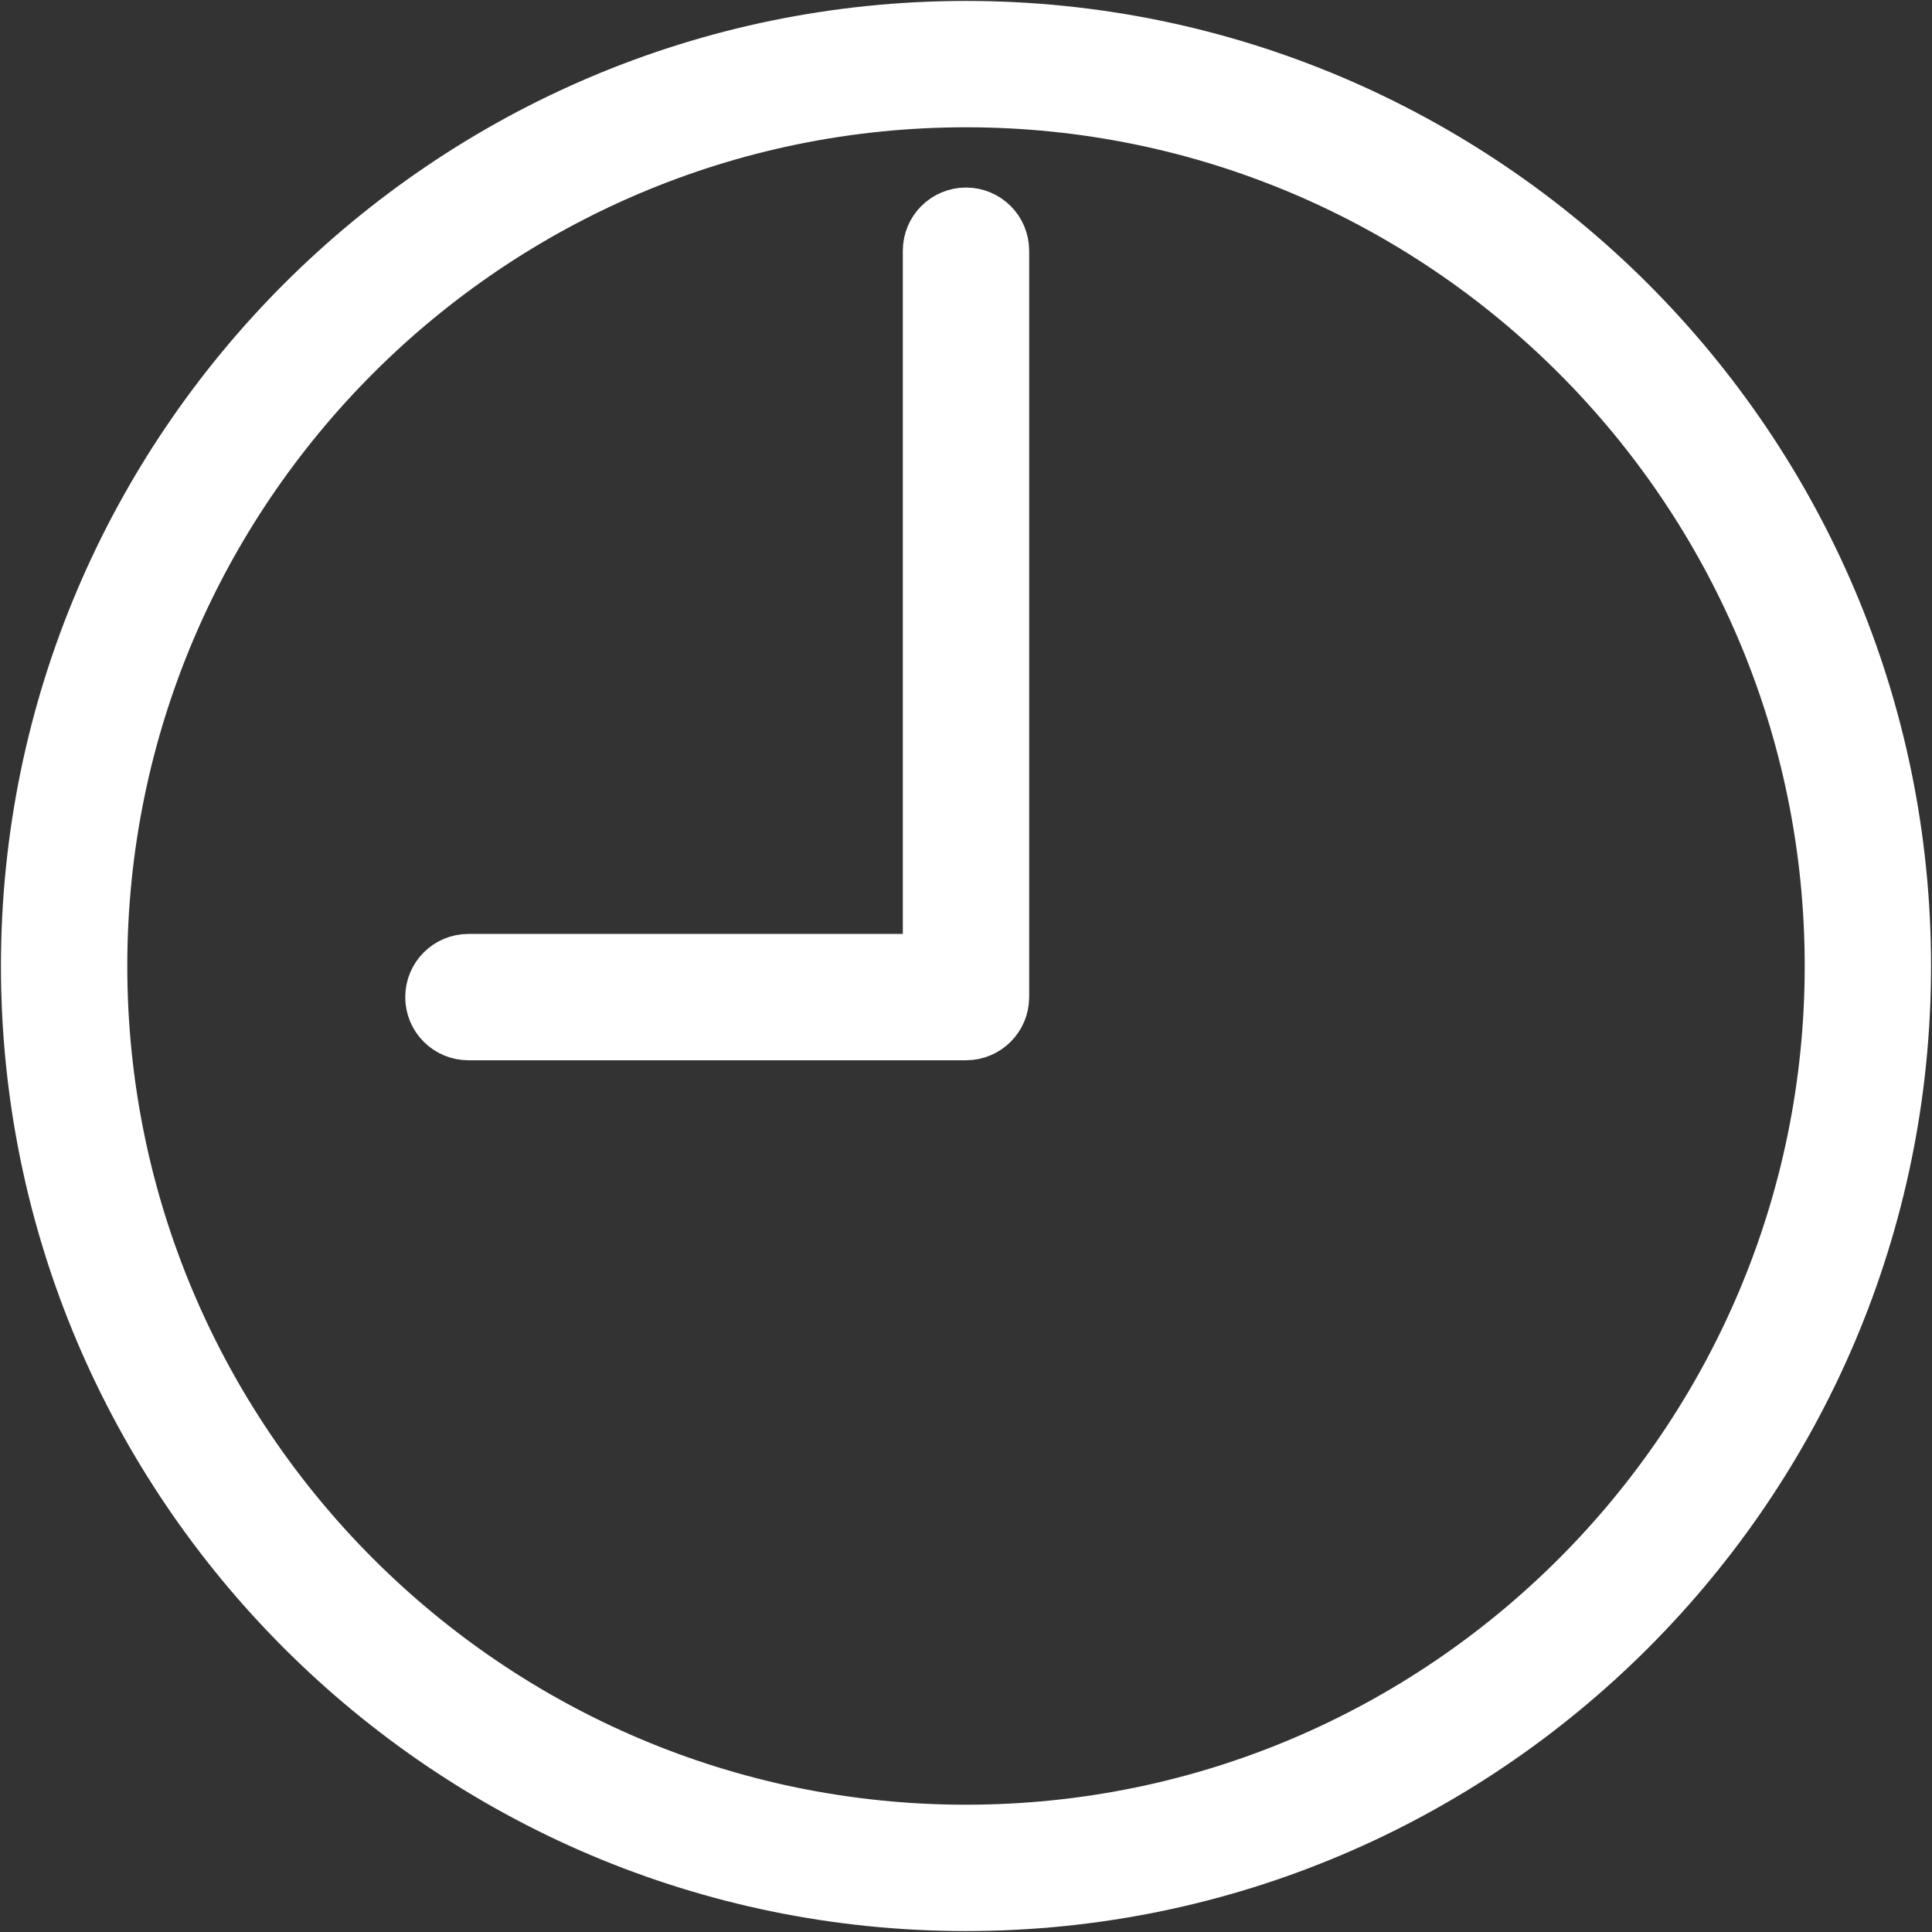 <?xml version="1.0" encoding="utf-8"?>
<!-- Generator: Adobe Illustrator 16.0.0, SVG Export Plug-In . SVG Version: 6.00 Build 0)  -->
<!DOCTYPE svg PUBLIC "-//W3C//DTD SVG 1.1//EN" "http://www.w3.org/Graphics/SVG/1.1/DTD/svg11.dtd">
<svg version="1.1" id="Capa_1" xmlns="http://www.w3.org/2000/svg" xmlns:xlink="http://www.w3.org/1999/xlink" x="0px" y="0px"
	 width="512px" height="512px" viewBox="-131 -181 512 512" enable-background="new -131 -181 512 512" xml:space="preserve">
<rect x="-131" y="-181" width="512" height="512" fill="#333333" stroke="none"/>
<g>
	<path fill="#FFFFFF" stroke="#FFFFFF" stroke-width="17" stroke-miterlimit="10" d="M125-172.25
		C-11.333-172.25-122.25-61.333-122.25,75c0,136.335,110.917,247.25,247.25,247.25c136.335,0,247.25-110.915,247.25-247.25
		C372.25-61.333,261.335-172.25,125-172.25z M125,305.767C-2.244,305.767-105.767,202.243-105.767,75
		c0-127.244,103.522-230.767,230.767-230.767c127.243,0,230.767,103.522,230.767,230.767
		C355.767,202.243,252.243,305.767,125,305.767z"/>
	<path fill="#FFFFFF" stroke="#FFFFFF" stroke-width="17" stroke-miterlimit="10" d="M125-122.8c-4.55,0-8.242,3.685-8.242,8.242V75
		H-6.867c-4.549,0-8.241,3.683-8.241,8.241c0,4.56,3.692,8.242,8.241,8.242H125c4.549,0,8.242-3.683,8.242-8.242v-197.8
		C133.242-119.115,129.549-122.8,125-122.8z"/>
</g>
</svg>
